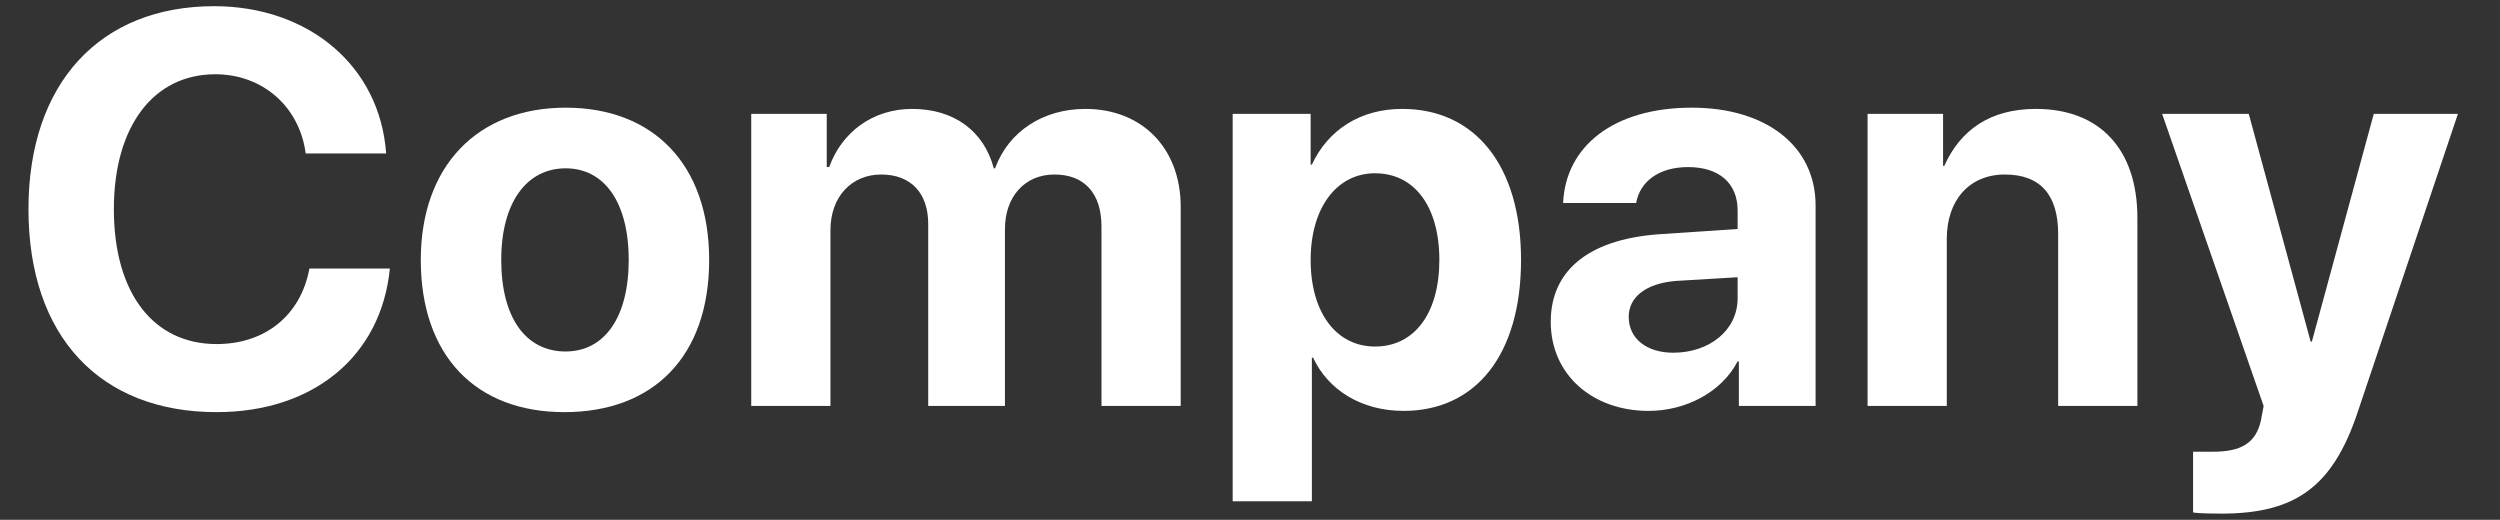 <?xml version="1.0" encoding="utf-8"?>
<!-- Generator: Adobe Illustrator 23.0.2, SVG Export Plug-In . SVG Version: 6.00 Build 0)  -->
<svg version="1.1" id="レイヤー_1" xmlns="http://www.w3.org/2000/svg" xmlns:xlink="http://www.w3.org/1999/xlink" x="0px"
	 y="0px" viewBox="0 0 202 42" style="enable-background:new 0 0 202 42;" xml:space="preserve">
<rect x="0" y="0" width="202" height="42" fill="#333333" stroke="none"/>
<style type="text/css">
	.st0{enable-background:new    ;}
	.st1{fill:#FFFFFF;}
</style>
<g class="st0">
	<path class="st1" d="M2.3,16.9c0-10.2,5.8-16.4,15-16.4c7.6,0,13.4,4.8,13.9,11.9h-6.5C24.2,8.6,21.2,6,17.4,6
		c-5,0-8.2,4.2-8.2,10.9c0,6.8,3.2,10.9,8.3,10.9c3.9,0,6.8-2.3,7.5-6.1h6.5c-0.7,7.1-6.2,11.6-14,11.6C8.1,33.3,2.3,27.2,2.3,16.9z
		"/>
	<path class="st1" d="M34,21c0-7.6,4.6-12.3,11.7-12.3S57.3,13.3,57.3,21c0,7.8-4.5,12.3-11.7,12.3S34,28.7,34,21z M50.8,21
		c0-4.7-2-7.4-5.1-7.4s-5.2,2.7-5.2,7.4c0,4.7,2,7.4,5.2,7.4C48.8,28.4,50.8,25.7,50.8,21z"/>
	<path class="st1" d="M60.6,9.2h6.2v4.3H67c1-2.8,3.5-4.7,6.7-4.7c3.4,0,5.8,1.8,6.6,4.8h0.1c1.1-3,3.9-4.8,7.3-4.8
		c4.6,0,7.7,3.2,7.7,7.9v16.1H89V18.3c0-2.7-1.4-4.2-3.8-4.2c-2.4,0-4,1.8-4,4.4v14.3h-6.2V18.1c0-2.5-1.4-4-3.8-4
		c-2.4,0-4.1,1.8-4.1,4.5v14.2h-6.4V9.2z"/>
	<path class="st1" d="M122.9,21c0,7.6-3.6,12.2-9.5,12.2c-3.4,0-6.1-1.7-7.3-4.3h-0.1v11.6h-6.4V9.2h6.3v4.1h0.1
		c1.3-2.8,3.9-4.5,7.3-4.5C119.2,8.8,122.9,13.4,122.9,21z M116.3,21c0-4.3-2-7-5.2-7c-3.1,0-5.2,2.8-5.2,7c0,4.3,2.1,7,5.2,7
		C114.3,28,116.3,25.3,116.3,21z"/>
	<path class="st1" d="M125.3,26c0-4.3,3.3-6.8,9.2-7.1l5.9-0.4V17c0-2.2-1.5-3.5-4-3.5c-2.4,0-3.9,1.2-4.2,2.9h-5.9
		c0.2-4.6,4.1-7.7,10.4-7.7c6,0,10,3.1,10,7.9v16.2h-6.2v-3.6h-0.1c-1.3,2.5-4.2,4-7.2,4C128.7,33.2,125.3,30.3,125.3,26z
		 M140.4,24.1v-1.7l-5,0.3c-2.4,0.2-3.8,1.3-3.8,2.9c0,1.8,1.5,2.9,3.6,2.9C138.1,28.5,140.4,26.7,140.4,24.1z"/>
	<path class="st1" d="M150.8,9.2h6.2v4.2h0.1c1.3-2.9,3.7-4.6,7.4-4.6c5.2,0,8.2,3.3,8.2,8.8v15.2h-6.4V18.9c0-3.1-1.4-4.8-4.3-4.8
		s-4.7,2.1-4.7,5.2v13.5h-6.4V9.2z"/>
	<path class="st1" d="M177.2,41.4v-4.9c0.2,0,1.4,0,1.6,0c2.3,0,3.5-0.7,3.9-2.6c0-0.1,0.2-1,0.2-1.1l-8.2-23.6h7l5,18.4h0.1l5-18.4
		h6.8l-8.1,24.1c-2,6-5,8.2-11,8.2C179.4,41.5,177.5,41.5,177.2,41.4z"/>
</g>
</svg>
